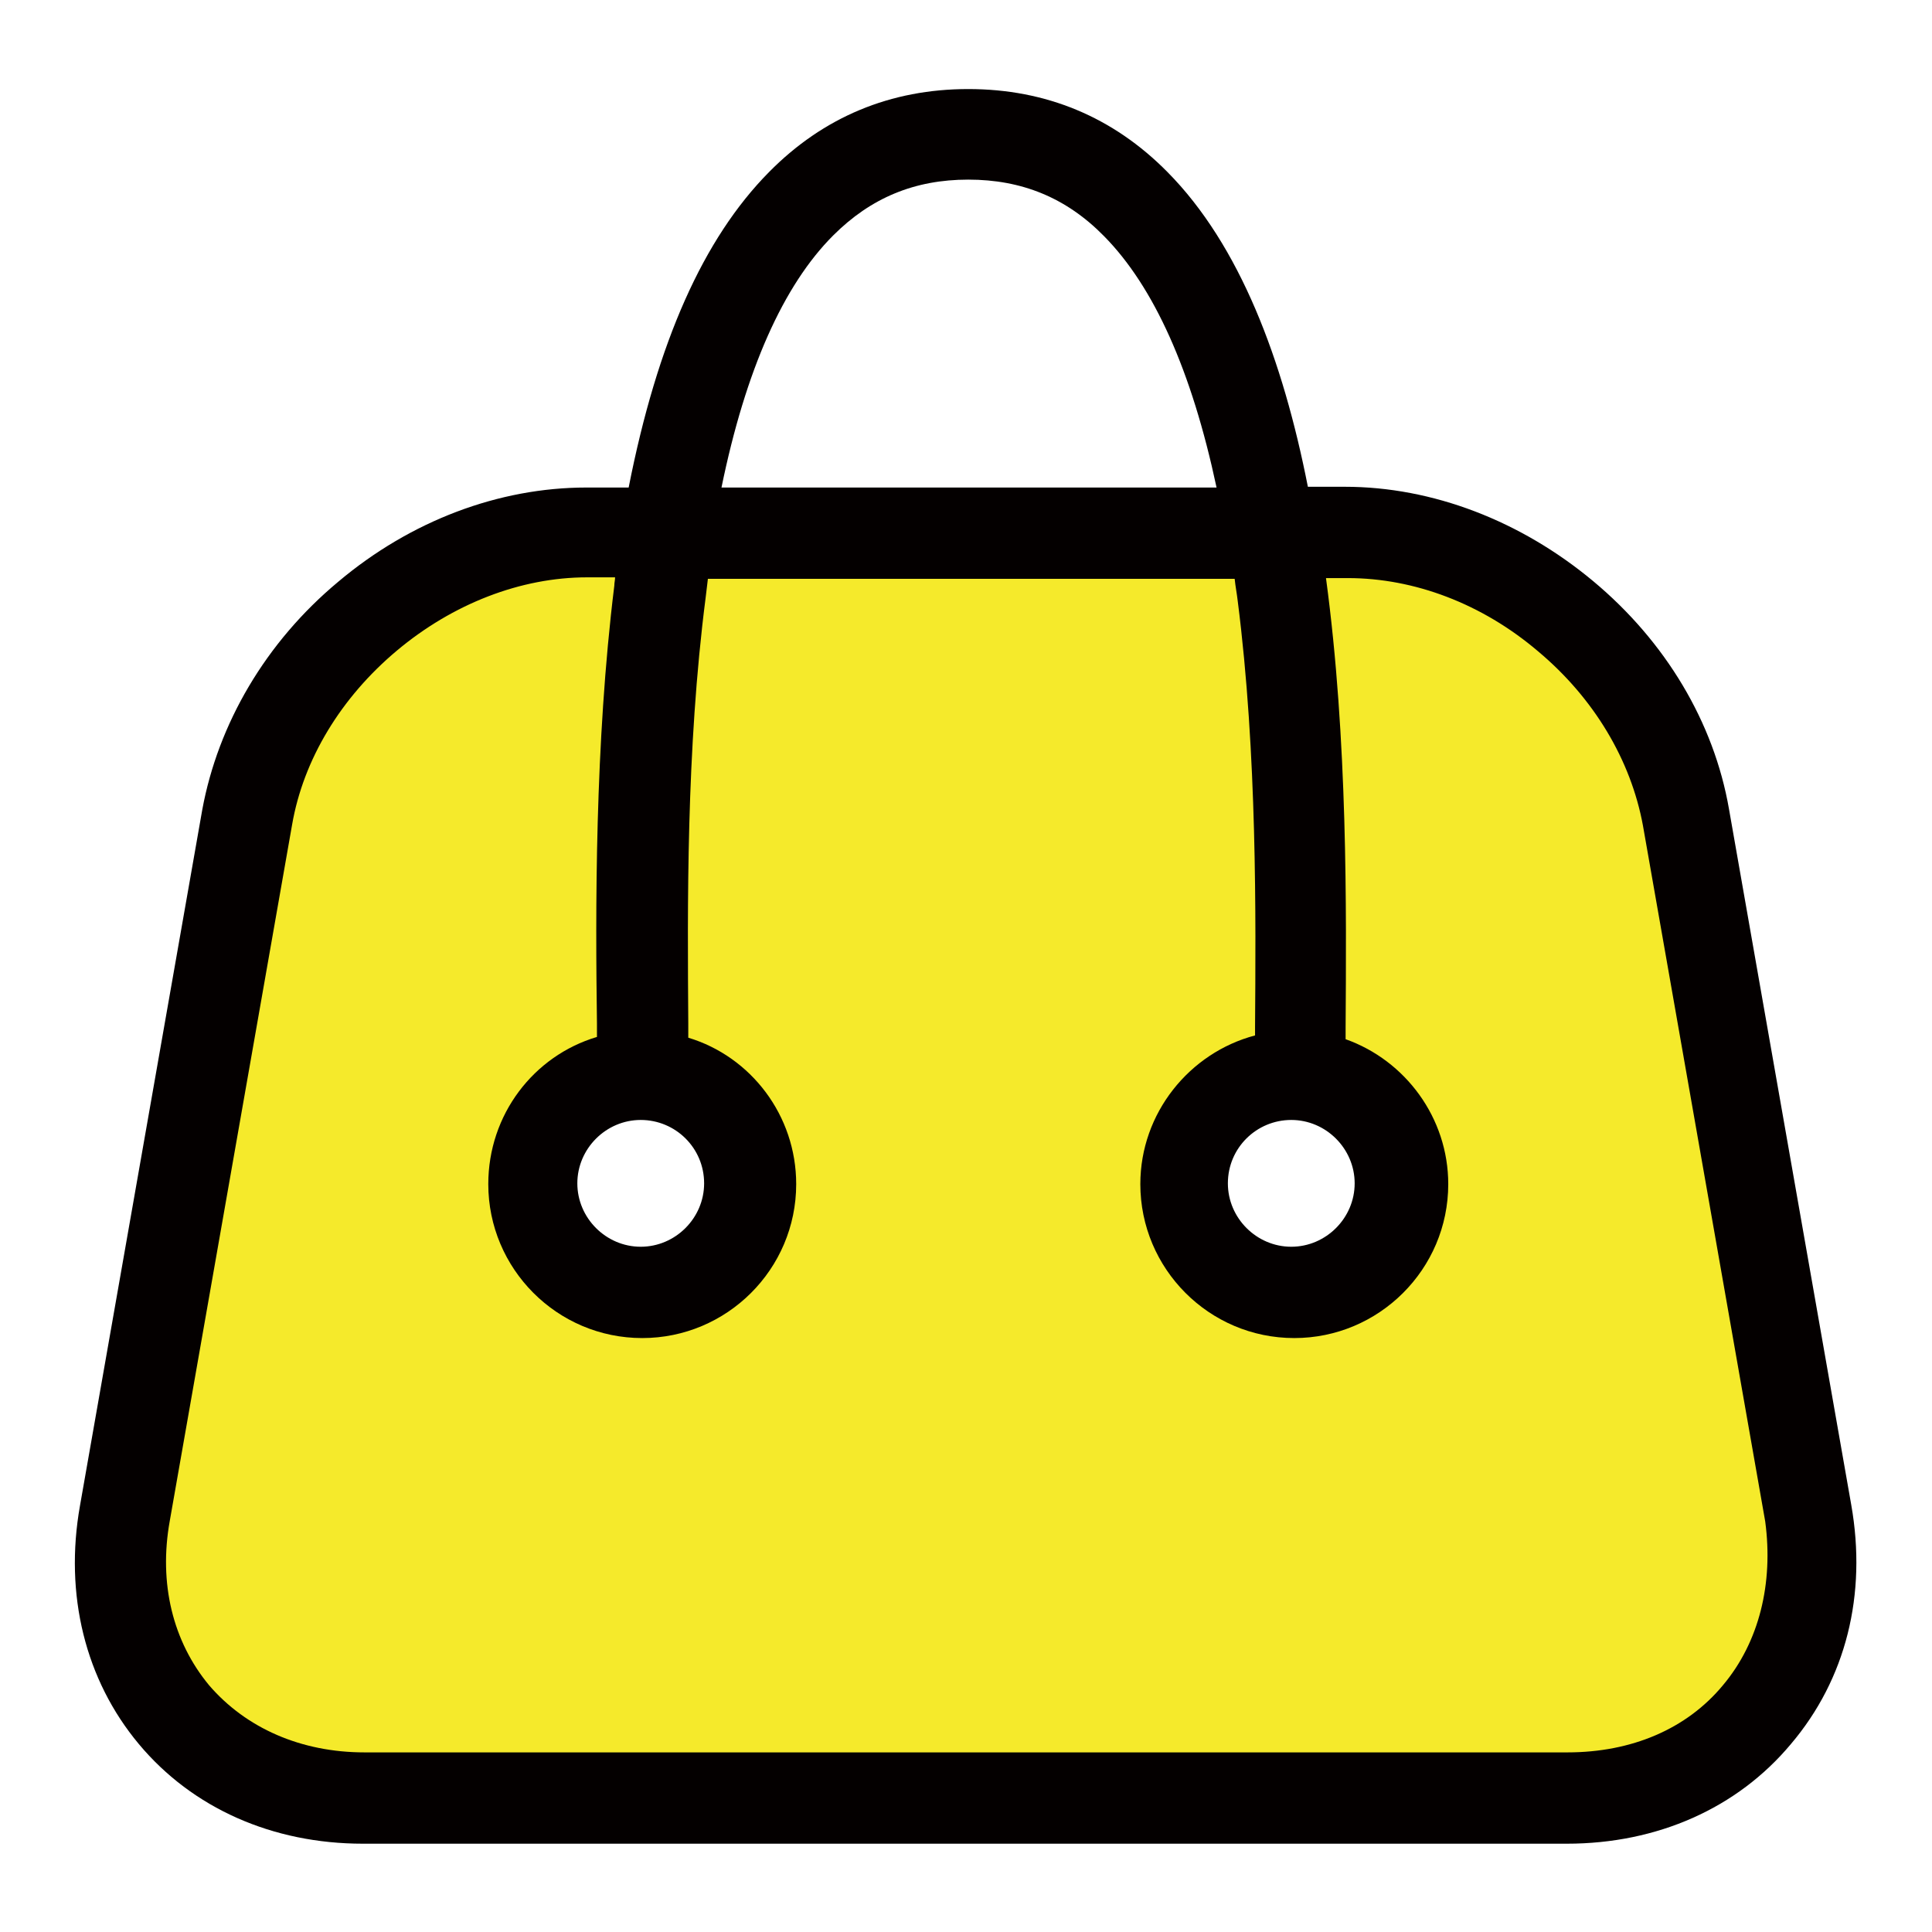 <?xml version="1.0" encoding="utf-8"?>
<!-- Svg Vector Icons : http://www.onlinewebfonts.com/icon -->
<!DOCTYPE svg PUBLIC "-//W3C//DTD SVG 1.1//EN" "http://www.w3.org/Graphics/SVG/1.1/DTD/svg11.dtd">
<svg version="1.1" xmlns="http://www.w3.org/2000/svg" xmlns:xlink="http://www.w3.org/1999/xlink" x="0px" y="0px" viewBox="0 0 256 256" enable-background="new 0 0 256 256" xml:space="preserve">
<g> <path fill="#f5ea2b" d="M171.1,171.1c-7.9,0-14.4-6.4-14.4-14.4c0-7.9,6.4-14.4,14.4-14.4c7.9,0,14.4,6.4,14.4,14.4 C185.5,164.7,179.1,171.1,171.1,171.1 M84.9,171.1c-7.9,0-14.4-6.4-14.4-14.4c0-7.9,6.4-14.4,14.4-14.4c7.9,0,14.4,6.4,14.4,14.4 C99.2,164.7,92.8,171.1,84.9,171.1 M239.4,200.5l-16.2-92.2c-3.7-20.8-23.8-37.8-45-37.8H77.8c-21.2,0-41.3,16.9-45,37.8 l-16.2,92.2c-3.7,20.8,10.5,37.8,31.7,37.8h159.5C228.9,238.2,243.1,221.3,239.4,200.5"/> <path fill="#040000" d="M171.1,148.4c4.6,0,8.4,3.8,8.4,8.4c0,4.6-3.8,8.4-8.4,8.4s-8.4-3.8-8.4-8.4 C162.7,152.1,166.5,148.4,171.1,148.4 M93.3,156.8c0,4.6-3.8,8.4-8.4,8.4c-4.6,0-8.4-3.8-8.4-8.4c0-4.6,3.8-8.4,8.4-8.4 C89.5,148.4,93.3,152.1,93.3,156.8 M228.3,223.3c-4.8,5.8-12.1,8.9-20.6,8.9H48.3c-8.4,0-15.7-3.2-20.6-8.9 c-4.8-5.8-6.7-13.5-5.2-21.8l16.2-92.2l0,0c1.5-8.7,6.5-16.9,13.9-23.1c7.4-6.2,16.4-9.7,25.2-9.7h3.7c0,0.4-0.1,0.7-0.1,1.1 c-2.6,21-2.5,43.3-2.3,58l0,1.8c-8.4,2.5-14.4,10.3-14.4,19.5c0,11.2,9.1,20.4,20.4,20.4c11.2,0,20.4-9.1,20.4-20.4 c0-9.1-6-16.9-14.3-19.4l0-1.9c-0.1-15.3-0.3-36.2,2.3-56.4c0.1-0.9,0.2-1.7,0.3-2.5h69.8c0.1,1,0.3,2,0.4,2.9 c2.6,20.3,2.4,42.1,2.3,56.5l0,1.1c-8.7,2.3-15.2,10.3-15.2,19.7c0,11.2,9.1,20.4,20.4,20.4c11.2,0,20.4-9.1,20.4-20.4 c0-8.8-5.7-16.4-13.6-19.2l0-1.5c0.1-15.7,0.3-38.1-2.6-59.6h2.9c8.8,0,17.8,3.4,25.2,9.7c7.4,6.2,12.3,14.4,13.9,23.1l16.2,92.2 C235,209.8,233.1,217.6,228.3,223.3 M110.4,31.2c5-5,10.8-7.4,17.9-7.4c7.1,0,13,2.4,18,7.5c6.6,6.7,11.6,17.8,14.9,33.3H95.6 C98.8,49,103.8,37.8,110.4,31.2 M245.3,199.4l-16.2-92.2c-2-11.5-8.4-22.2-18-30.2c-9.6-8-21.3-12.5-32.9-12.5h-4.9 c-3.3-16.8-9-32-18.6-41.7c-7.2-7.3-16.1-11-26.4-11c-10.3,0-19.2,3.7-26.4,11c-8.7,8.8-14.8,22.5-18.6,41.8h-5.6 c-11.6,0-23.3,4.4-32.9,12.5c-9.6,8-15.9,18.8-18,30.2l-16.2,92.2c-2.1,11.8,0.7,23.1,7.8,31.6c7.1,8.5,17.7,13.2,29.7,13.2h159.5 c12,0,22.6-4.7,29.7-13.2C244.6,222.5,247.4,211.3,245.3,199.4"/></g>
</svg>
